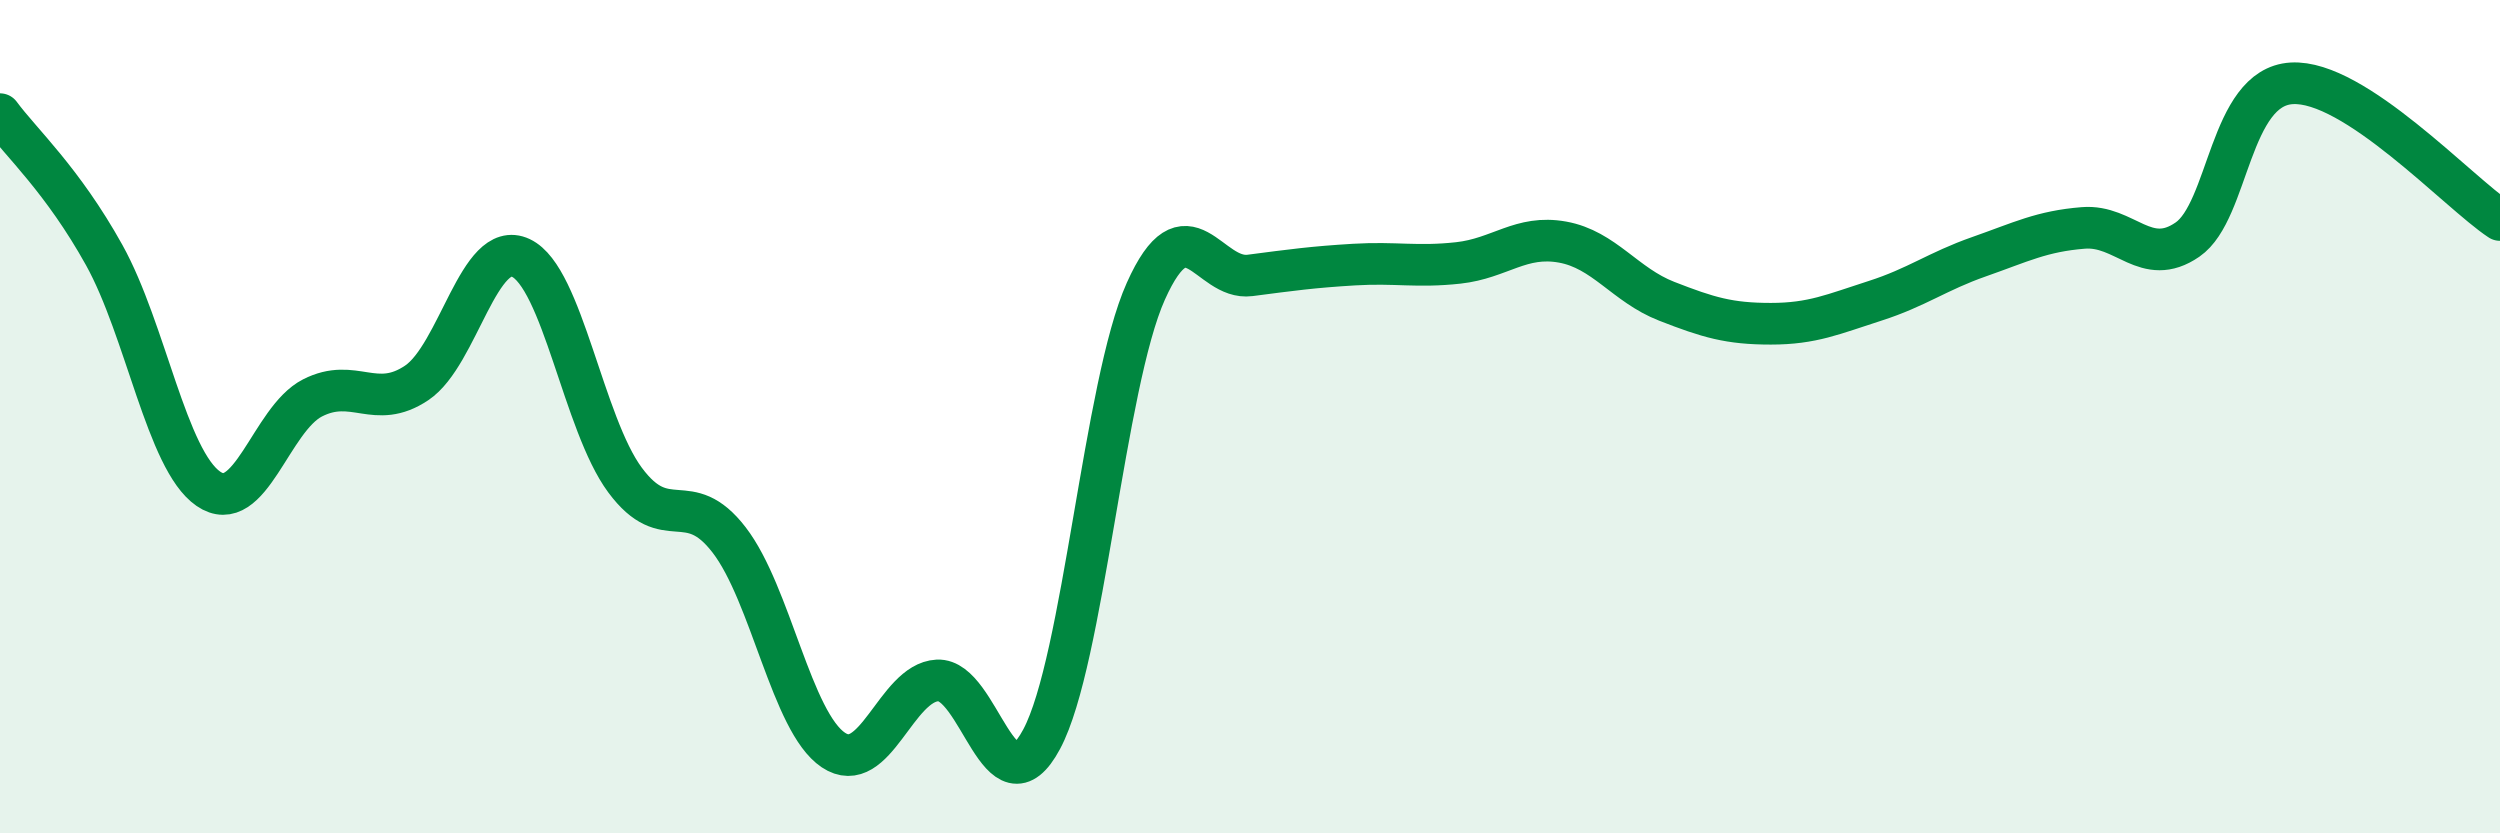 
    <svg width="60" height="20" viewBox="0 0 60 20" xmlns="http://www.w3.org/2000/svg">
      <path
        d="M 0,2.74 C 0.5,3.42 1.5,4.32 2.5,6.12 C 3.5,7.92 4,11.04 5,11.73 C 6,12.42 6.5,10.06 7.5,9.55 C 8.5,9.04 9,9.86 10,9.19 C 11,8.52 11.5,5.72 12.5,6.19 C 13.5,6.66 14,10.17 15,11.52 C 16,12.87 16.5,11.66 17.5,12.96 C 18.5,14.26 19,17.33 20,18 C 21,18.67 21.5,16.38 22.5,16.33 C 23.5,16.28 24,19.61 25,17.74 C 26,15.87 26.5,9.22 27.5,6.99 C 28.5,4.76 29,6.74 30,6.61 C 31,6.48 31.5,6.41 32.5,6.35 C 33.5,6.29 34,6.42 35,6.31 C 36,6.2 36.5,5.63 37.5,5.81 C 38.5,5.99 39,6.84 40,7.23 C 41,7.62 41.5,7.77 42.5,7.77 C 43.5,7.77 44,7.54 45,7.22 C 46,6.9 46.5,6.51 47.5,6.16 C 48.5,5.81 49,5.55 50,5.47 C 51,5.39 51.5,6.44 52.5,5.75 C 53.5,5.06 53.5,2.09 55,2 C 56.5,1.91 59,4.62 60,5.28L60 20L0 20Z"
        fill="#008740"
        opacity="0.1"
        stroke-linecap="round"
        stroke-linejoin="round"
      />
      <path
        d="M 0,2.74 C 0.5,3.42 1.5,4.32 2.5,6.12 C 3.5,7.92 4,11.04 5,11.73 C 6,12.42 6.5,10.06 7.5,9.55 C 8.5,9.04 9,9.86 10,9.19 C 11,8.52 11.5,5.72 12.5,6.19 C 13.5,6.66 14,10.17 15,11.52 C 16,12.87 16.5,11.66 17.5,12.96 C 18.5,14.26 19,17.33 20,18 C 21,18.67 21.5,16.38 22.5,16.33 C 23.5,16.28 24,19.61 25,17.74 C 26,15.87 26.5,9.22 27.5,6.99 C 28.5,4.76 29,6.74 30,6.61 C 31,6.48 31.5,6.41 32.5,6.35 C 33.5,6.29 34,6.42 35,6.31 C 36,6.2 36.5,5.63 37.5,5.81 C 38.5,5.99 39,6.84 40,7.23 C 41,7.62 41.5,7.77 42.5,7.77 C 43.5,7.77 44,7.54 45,7.22 C 46,6.9 46.5,6.51 47.5,6.16 C 48.5,5.81 49,5.55 50,5.47 C 51,5.39 51.5,6.44 52.5,5.75 C 53.5,5.06 53.5,2.09 55,2 C 56.5,1.91 59,4.62 60,5.28"
        stroke="#008740"
        stroke-width="1"
        fill="none"
        stroke-linecap="round"
        stroke-linejoin="round"
      />
    </svg>
  